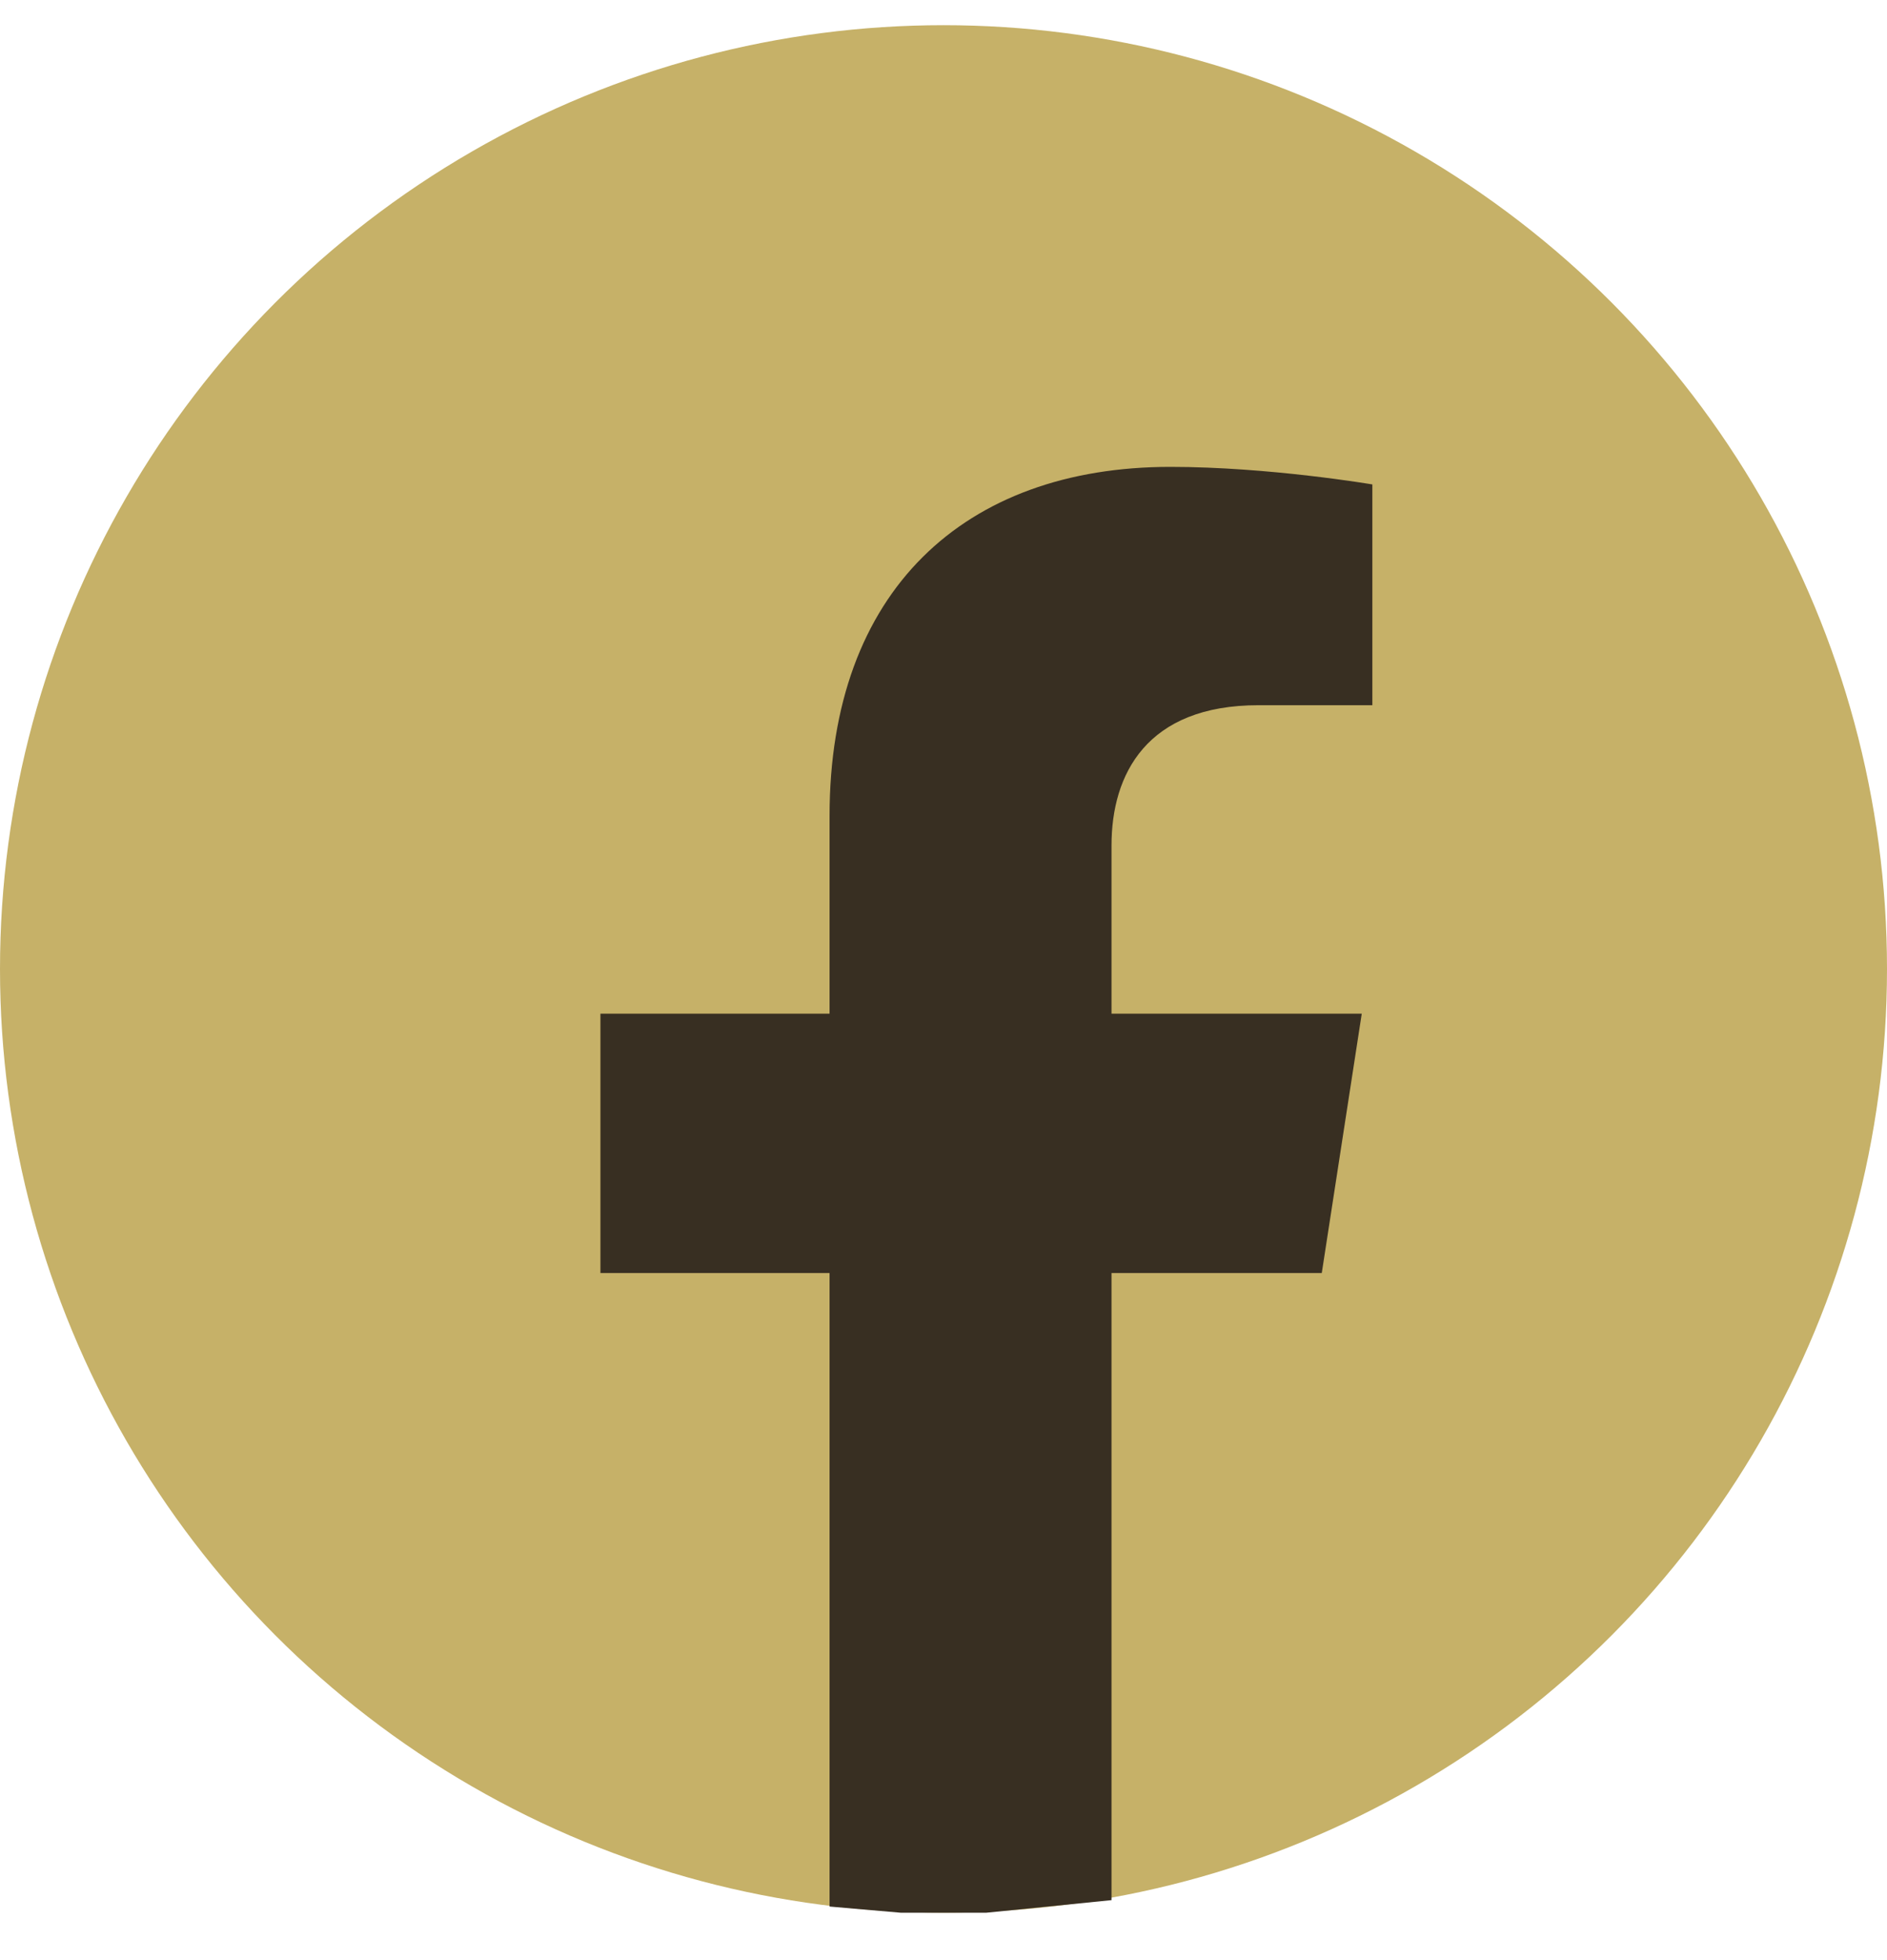 <svg width="26" height="27" viewBox="0 0 26 27" fill="none" xmlns="http://www.w3.org/2000/svg">
<circle cx="13" cy="13.347" r="13" fill="#C6B168"/>
<path d="M18.763 13.963L18.212 17.536H15.315V26.174L13.591 26.347H12.409L11.43 26.262V17.536H8.273V13.963H11.43V11.24C11.43 8.142 13.286 6.431 16.126 6.431C17.486 6.431 18.909 6.673 18.909 6.673V9.714H17.341C15.797 9.714 15.315 10.667 15.315 11.645V13.963H18.763Z" fill="#382F22"/>
</svg>
